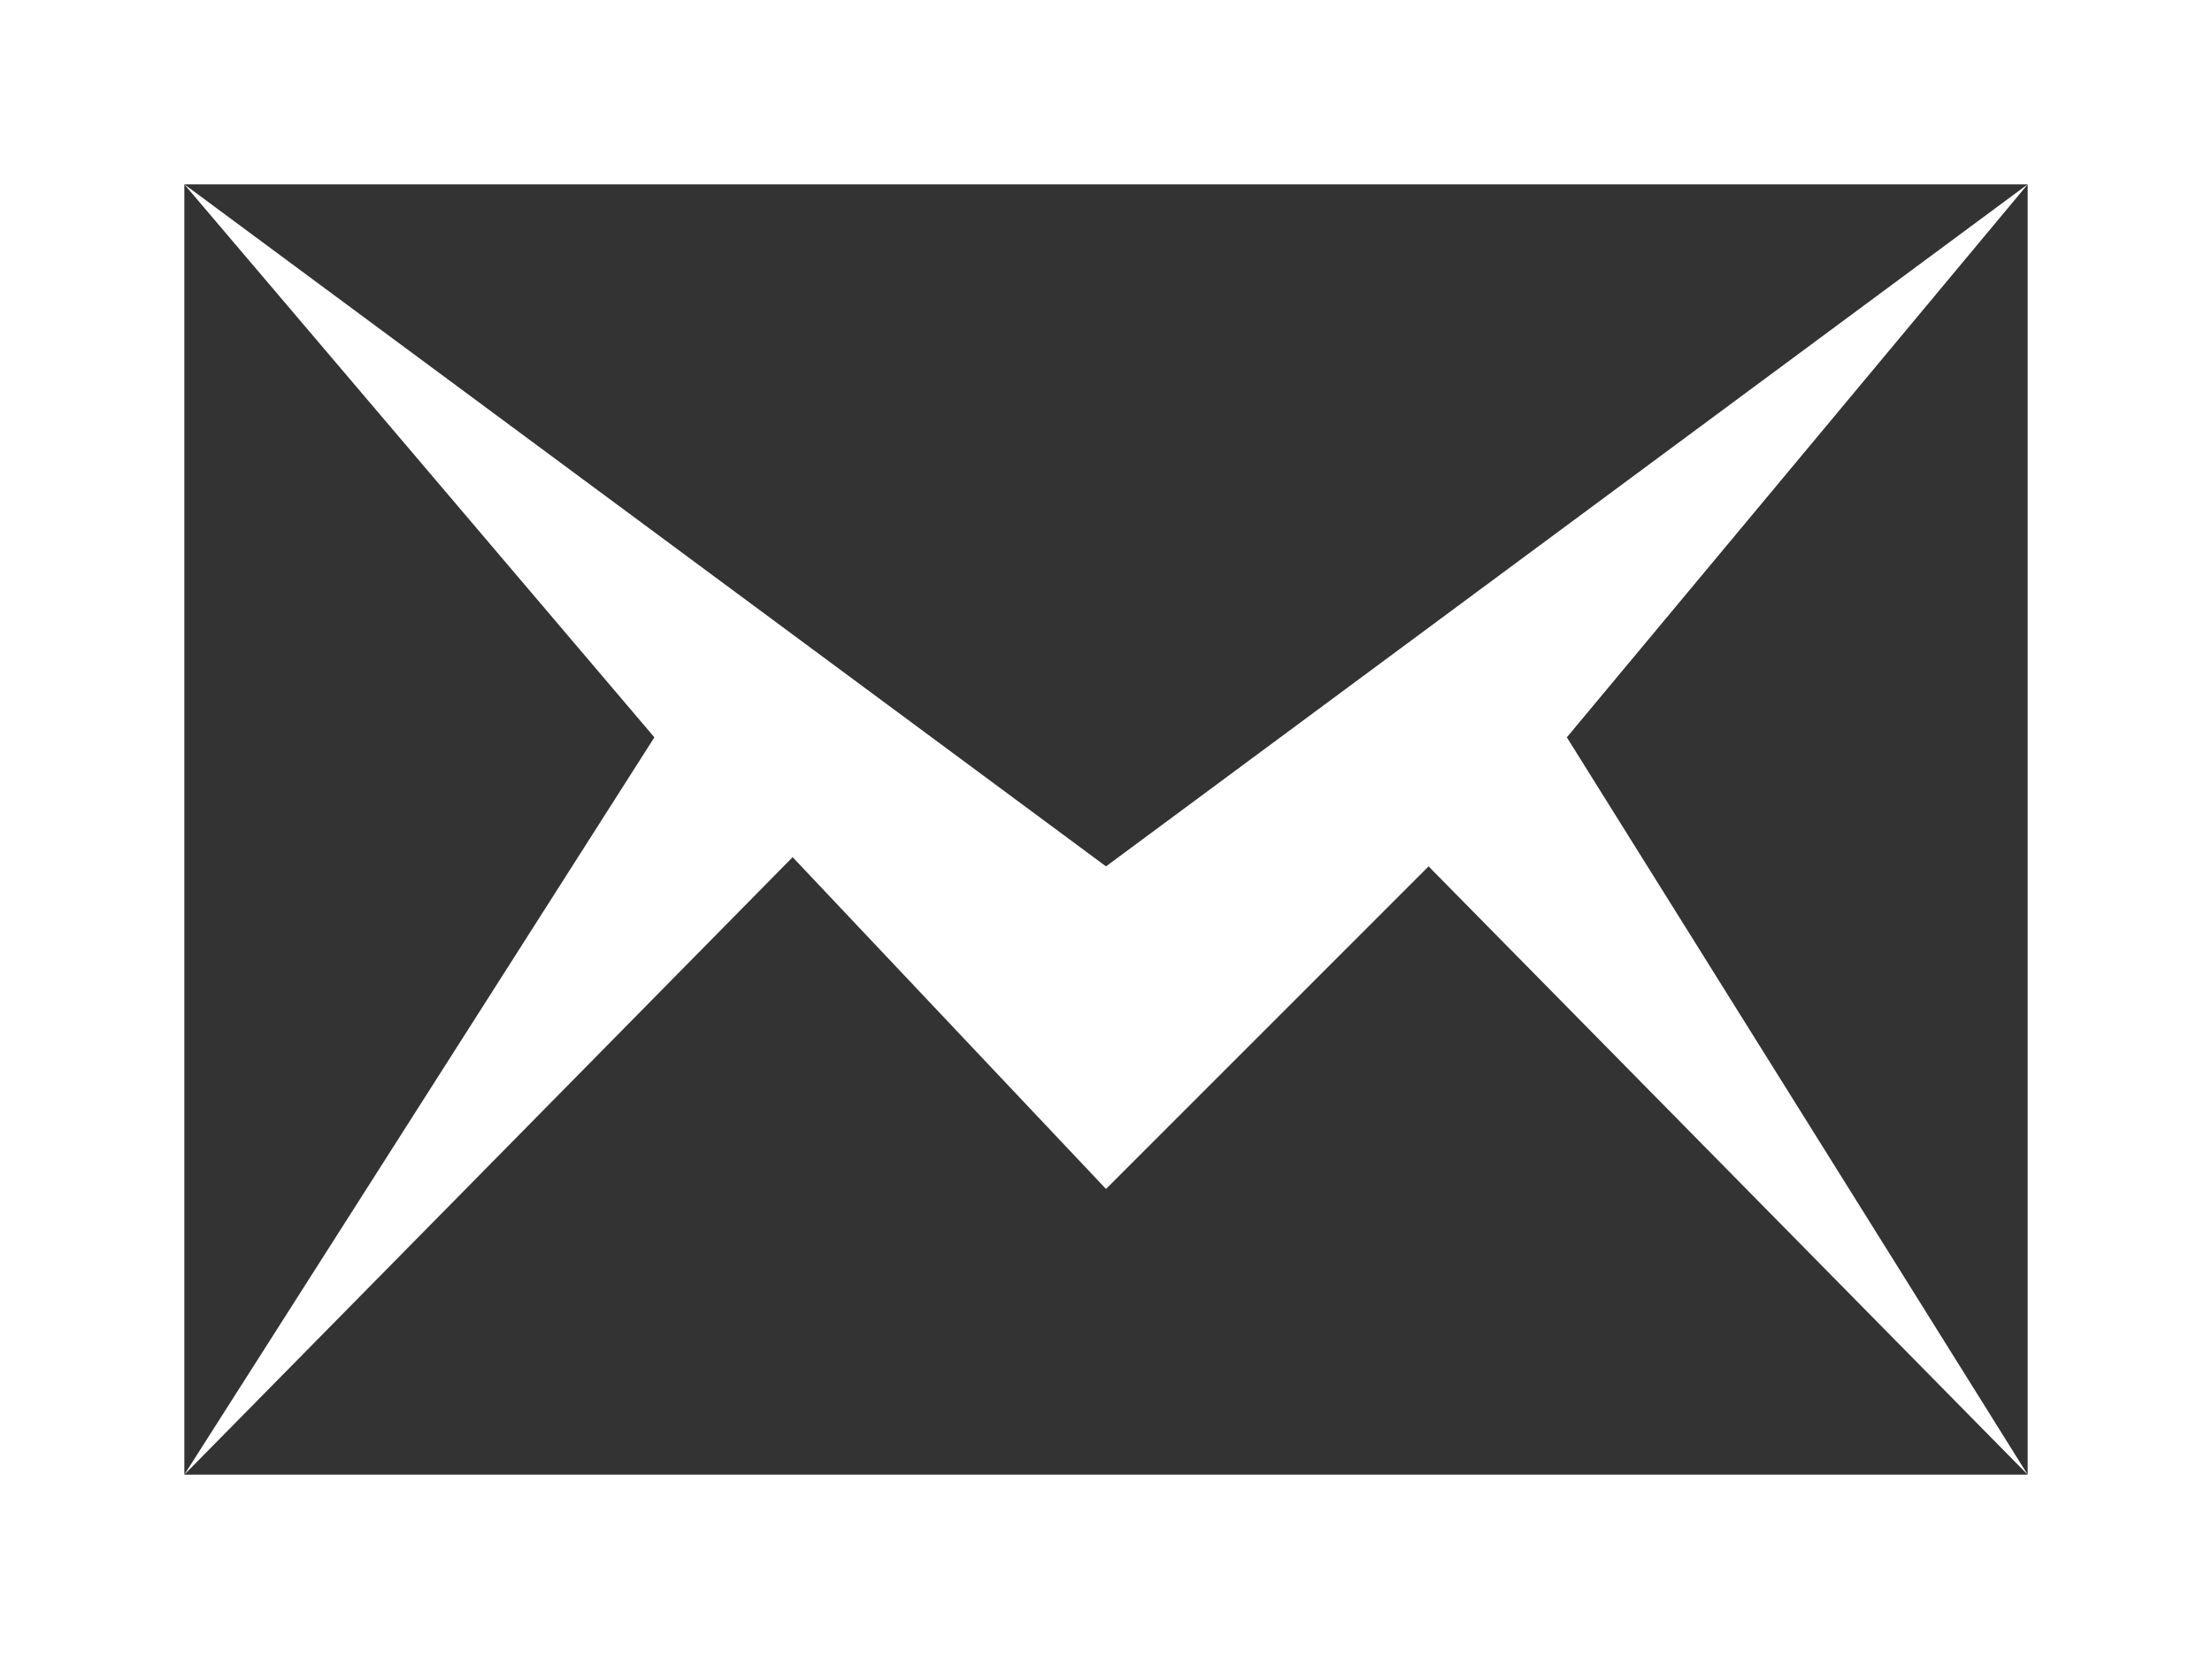 <?xml version="1.0" encoding="utf-8"?>
<!-- Generator: Adobe Illustrator 19.0.0, SVG Export Plug-In . SVG Version: 6.00 Build 0)  -->
<svg version="1.1" id="Layer_1" xmlns="http://www.w3.org/2000/svg" xmlns:xlink="http://www.w3.org/1999/xlink" x="0px" y="0px"
	 viewBox="0 0 24 18" style="enable-background:new 0 0 24 18;" xml:space="preserve">

<rect x="0" y="0" width="24" height="18" fill="#333333" stroke="none"/>

<path id="XMLID_1_" fill="#fff" d="M22,16l-6.5-6.6L12,12.9L8.6,9.3L2,16l5.1-8L2,2l10,7.4L22,2l-5,6L22,16z M24,0H0v18h24V0z
	 M22,16H2V2h20V16z"/>
</svg>
